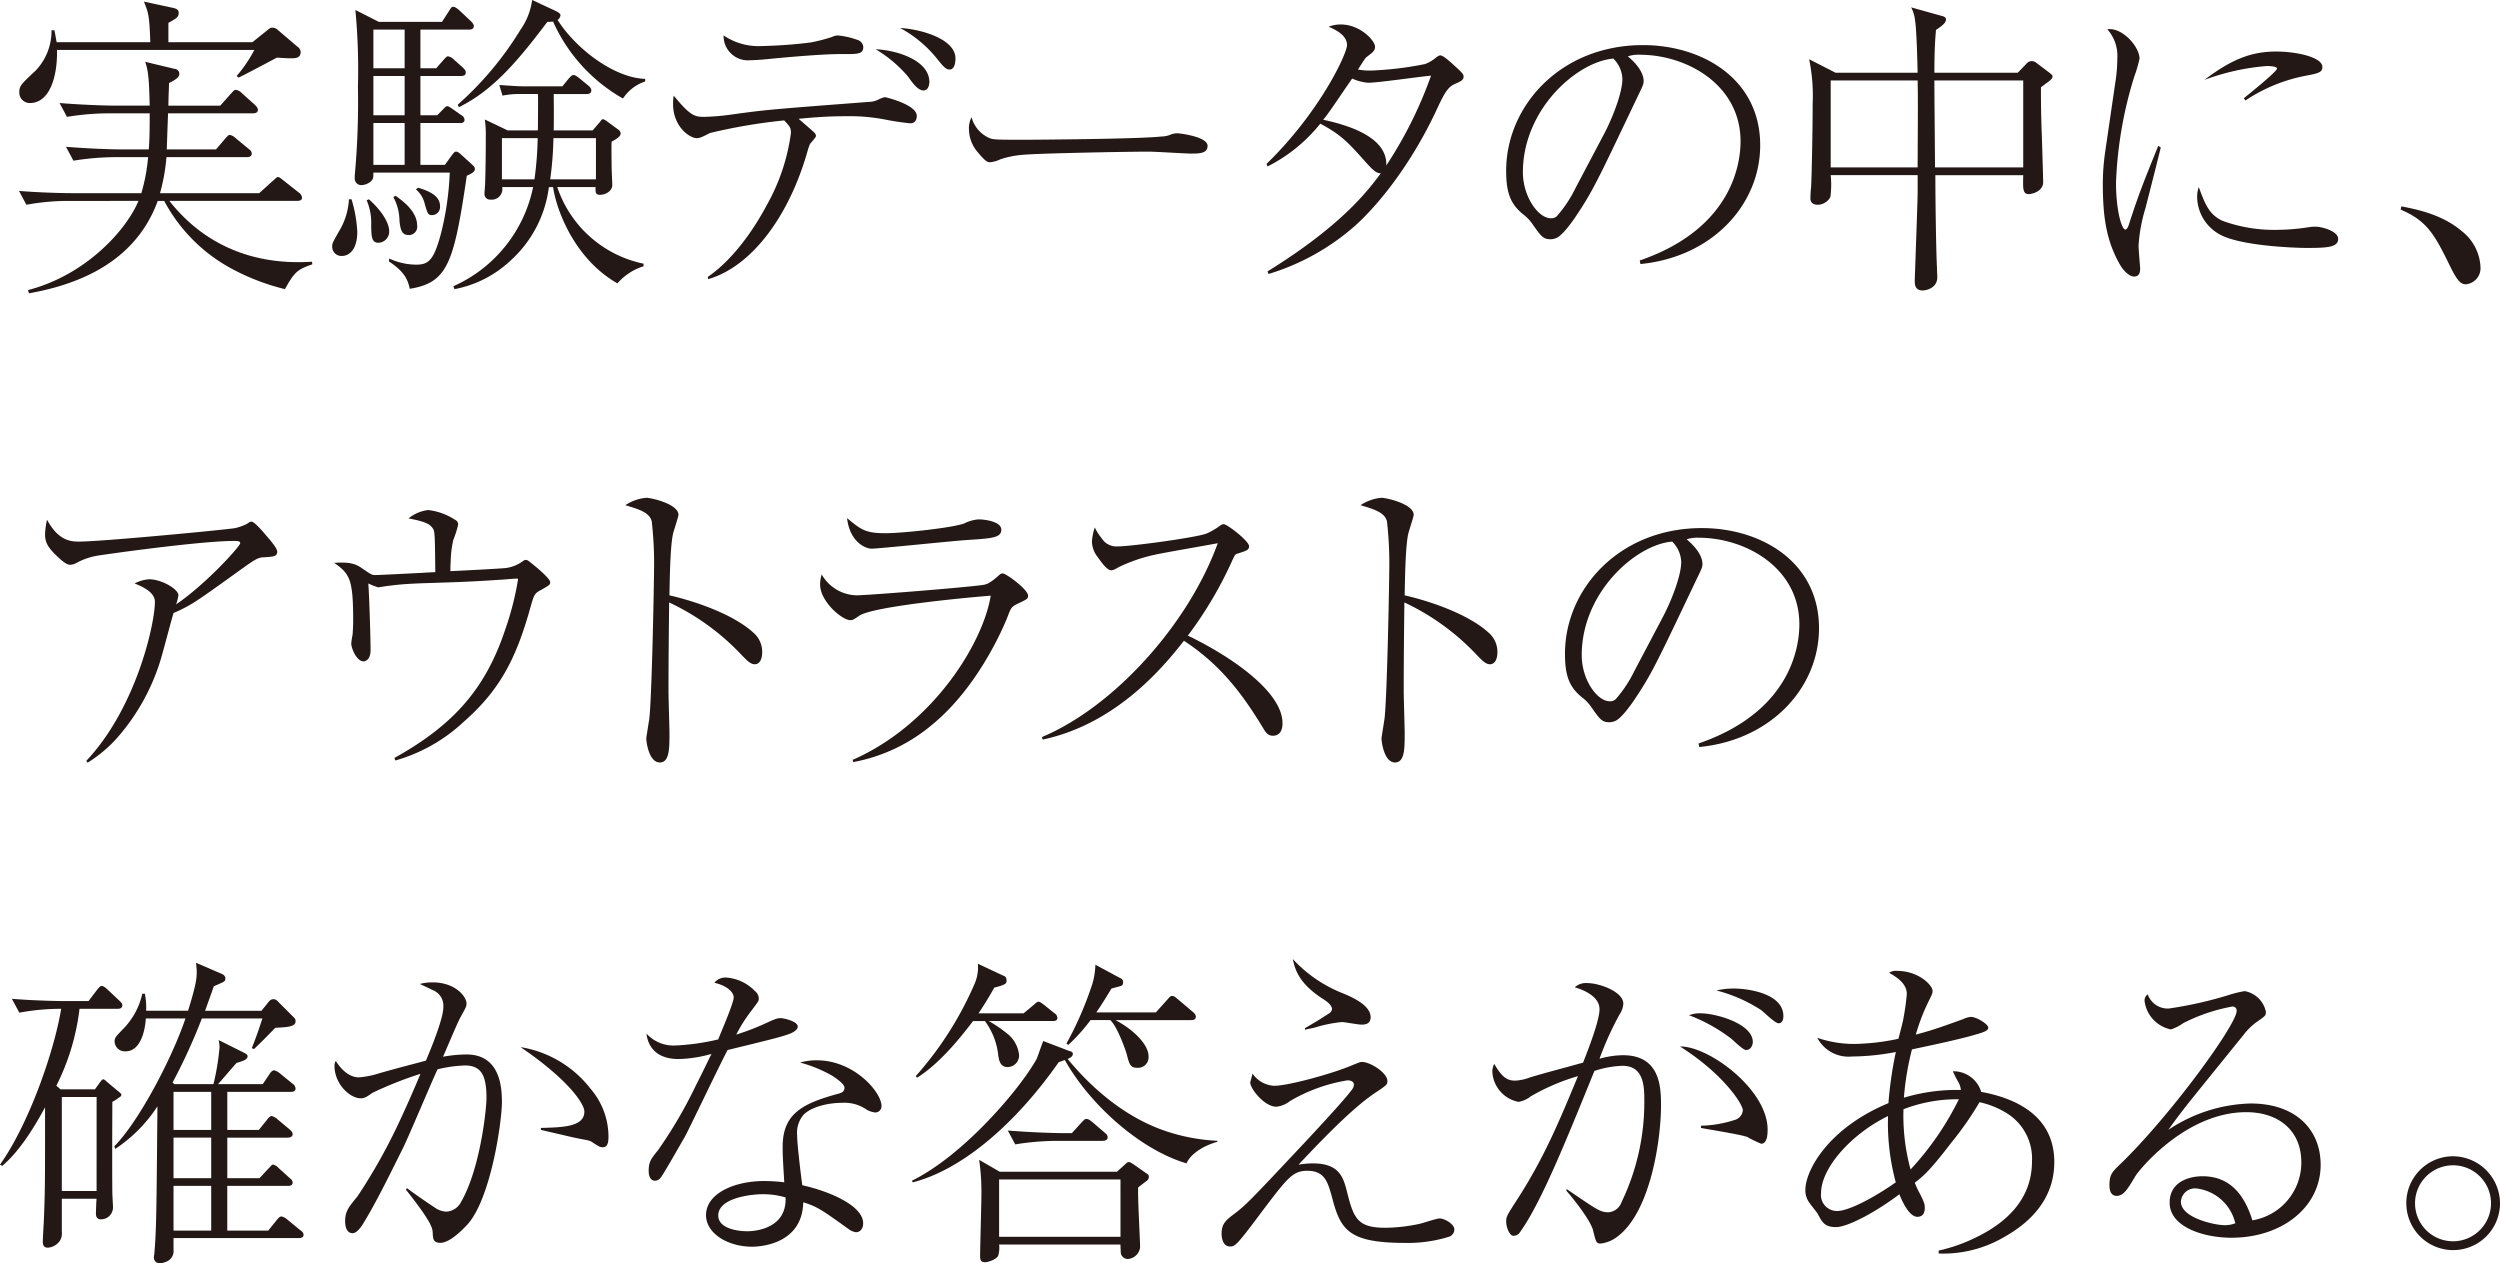 <svg xmlns="http://www.w3.org/2000/svg" xmlns:xlink="http://www.w3.org/1999/xlink" width="347" height="175.327" viewBox="0 0 347 175.327"><defs><clipPath id="a"><rect width="347" height="175.326" fill="none"/></clipPath></defs><g clip-path="url(#a)"><path d="M39.97,40.167a31,31,0,0,1-7.016-2.637,22.9,22.9,0,0,1-9.742-9.608h-.893c-2.235,6.122-7.507,10.993-17.876,12.826L4.31,40.3c8.222-2.145,13.763-8.535,15.328-12.379H9.851a32.173,32.173,0,0,0-5.765.536L3.058,26.536c3.307.268,6.569.313,7.419.313h9.563a24.983,24.983,0,0,0,.939-5h-4.6a37.188,37.188,0,0,0-5.765.491L9.583,20.414c3.352.268,6.569.358,7.418.358h4.067c.09-.984.134-2.235.134-5.006h-5.72a36.735,36.735,0,0,0-5.765.492L8.689,14.337c3.307.268,6.569.357,7.419.357H21.2c-.09-3.262-.134-4.692-.626-6.077l4.112.983a.673.673,0,0,1,.626.671c0,.447-.313.715-1.43,1.3,0,.581-.045.849-.09,3.128h7.2l1.474-1.653c.447-.492.491-.536.715-.536a1.41,1.41,0,0,1,.8.447L35.77,14.56c.223.223.447.447.447.715,0,.4-.358.491-.67.491h-11.8l-.178,5.006h6.838L31.658,19.3c.447-.491.491-.536.671-.536a1.622,1.622,0,0,1,.8.447l1.787,1.475c.223.178.447.358.447.671,0,.4-.357.491-.67.491H23.525a26.461,26.461,0,0,1-.893,5H36.4l1.877-1.7c.535-.447.535-.537.715-.537.223,0,.4.179.8.492l2.1,1.654a.957.957,0,0,1,.447.715c0,.4-.4.447-.67.447H23.928c7.061,8.938,16.49,8.625,19.8,8.446l.045.358c-2.055.714-2.458,1.028-3.8,3.441M40.82,8.125c-.447,0-.581,0-1.967-.09-.849.447-4.513,2.413-5.318,2.771l-.268-.223a18.54,18.54,0,0,0,2.458-3.62H8.332c.089,3.62-.984,7.374-3.754,7.374A1.45,1.45,0,0,1,3.1,12.862c0-.893.223-1.117,2.279-3.039A7.938,7.938,0,0,0,7.571,4.237h.4c.134.626.178.939.313,1.654h13C21.157,2.137,21.022,1.824,20.4.26l4.155.894c.268.089.671.178.671.67,0,.581-.313.76-1.43,1.385V5.891H35.457l2.01-1.61c.447-.357.492-.4.716-.4a1.076,1.076,0,0,1,.8.312l2.726,2.324a.957.957,0,0,1,.447.715c0,.894-.76.894-1.341.894" transform="translate(-0.422 -0.036)" fill="#231815"/><path d="M54.824,35.527a1.278,1.278,0,0,1-1.341-1.34c0-.447.089-.581,1.162-2.459a9.456,9.456,0,0,0,1.161-4.066h.358a18.319,18.319,0,0,1,.8,4.513c0,2.413-1.072,3.351-2.145,3.351M72.162,24.4c-1.787,12.2-2.681,14.836-7.909,15.685-.268-1.117-.581-2.279-2.9-3.8l.045-.4a9.058,9.058,0,0,0,3.709.849c1.742,0,2.458-.581,3.441-4.2a40.7,40.7,0,0,0,1.251-8.581H59.2c0,.8-.045.984-.492,1.341a2.248,2.248,0,0,1-1.116.4.916.916,0,0,1-.984-.894v-.4a111.2,111.2,0,0,0,.447-12.335A88.619,88.619,0,0,0,56.7,1.385l3.262,1.654h8.758L69.7,1.52c.178-.268.312-.581.58-.581.313,0,.716.4.849.491l1.609,1.52c.313.312.4.491.4.67,0,.4-.358.491-.671.491H65.727V9.474h2.19L68.9,8.357c.447-.491.491-.536.67-.536a1.453,1.453,0,0,1,.8.447l1.252,1.116c.223.224.4.4.4.671,0,.447-.358.491-.671.491H65.727V16h2.324l.715-.715c.536-.536.491-.536.671-.536s.268.044.848.447l1.073.76a.794.794,0,0,1,.492.67c0,.4-.4.492-.716.447H65.727V22.88h3.4l.938-1.3c.268-.358.4-.536.626-.536s.581.313.67.4l1.43,1.3c.447.4.491.491.491.715,0,.4-.447.626-1.117.939M59.918,33.695c-.983,0-.983-.849-1.028-2.368a7.875,7.875,0,0,0-.626-3.53l.313-.134c2.011,1.787,2.816,3.441,2.816,4.424a1.55,1.55,0,0,1-1.475,1.609m3.62-29.583H59.2V9.474h4.335Zm0,6.435H59.2V16h4.335Zm0,6.525H59.2V22.88h4.335Zm.58,15.551c-.938,0-1.161-.626-1.3-2.011a7,7,0,0,0-.849-3.262l.313-.179c.984.716,2.994,2.146,2.994,4.156a1.155,1.155,0,0,1-1.162,1.3m3.262-2.77c-.581,0-.625-.134-1.028-1.475a3.747,3.747,0,0,0-1.251-2.1l.313-.224c1.832.536,3.038,1.252,3.038,2.548a1.131,1.131,0,0,1-1.072,1.252m25.7,9.473c-5.765-3.262-8.4-9.831-8.938-13.361h-.581A16.486,16.486,0,0,1,78.2,36.2a15.545,15.545,0,0,1-7.731,3.933l-.179-.4A19.276,19.276,0,0,0,81.368,25.964h-4.29a1.472,1.472,0,0,1-1.609,1.742.773.773,0,0,1-.849-.848c0-.224.09-1.207.09-1.385.09-2.905.09-5.586.09-6.391a14.8,14.8,0,0,0-.134-2.5L77.837,18.1h4.2c0-1.385.045-4.693,0-5.05H79.581a11.457,11.457,0,0,0-2.458.223L76.676,11.8c.8.046,2.5.179,3.173.179h5.586l.8-.983c.491-.581.626-.581.76-.581.268,0,.671.357.8.447l1.252,1.028c.357.313.4.491.4.671,0,.312-.223.491-.67.491H84.228c0,.849.045,2.1,0,5.05h5.407l.8-.939a1.964,1.964,0,0,0,.357-.447c.09-.09.179-.178.268-.178a1.841,1.841,0,0,1,.581.313l1.52,1.117a.7.7,0,0,1,.357.58c0,.492-1.028.984-1.251,1.117-.045.671,0,2.771,0,3.53,0,.4.09,2.145.09,2.5,0,.849-.984,1.341-1.654,1.341s-.671-.223-.671-1.072H84.72A16.078,16.078,0,0,0,96.7,36.6v.358a7.878,7.878,0,0,0-3.619,2.368m.76-25.65a23.121,23.121,0,0,1-9.7-10.681c-.178,0-.313.045-.8.045-3.843,5.094-7.418,9.474-12.289,11.842l-.134-.358A45.517,45.517,0,0,0,79.626,4.112,9.229,9.229,0,0,0,81.234,0L84.5,1.52c.268.134.67.357.67.581a.92.92,0,0,1-.4.67c2.547,4.022,7.864,8.044,12.155,8.178v.357a5.923,5.923,0,0,0-3.084,2.369m-16.8,5.5v5.72h4.514a46.41,46.41,0,0,0,.447-5.72Zm13.049,0h-5.9a48.016,48.016,0,0,1-.447,5.72h6.345Z" transform="translate(-7.373)" fill="#231815"/><path d="M113.187,39.054c4.155-2.861,7.06-7.865,8.133-9.877a27.731,27.731,0,0,0,3.4-10.1c0-.716-.134-.894-.939-1.743A77.724,77.724,0,0,0,113.5,19.078c-1.161.58-1.385.715-1.877.715-.938,0-3.261-1.564-3.261-4.737a6.718,6.718,0,0,1,.089-1.162c2.235,2.726,2.861,2.949,4.2,2.949a32.529,32.529,0,0,0,4.066-.358c4.6-.626,5.05-.671,19.126-1.742a2.745,2.745,0,0,0,1.117-.358c.626-.268.716-.268.849-.268.09,0,4.38,1.028,4.38,2.592,0,.491-.223,1.028-.894,1.028a34.892,34.892,0,0,1-3.574-.536,26.257,26.257,0,0,0-5.452-.447c-3.084,0-5.452.268-6.48.358,1.966,1.7,2.145,1.877,2.19,1.922a.836.836,0,0,1,.223.447c0,.223-.76.984-.849,1.162s-.178.491-.223.58c-2.592,9.474-7.955,16.446-13.9,18.144ZM131.465,8.129c-2.458,0-7.507.447-10.189.716-.939.089-1.788.134-2.19.134a3.37,3.37,0,0,1-3.71-3.441,8.609,8.609,0,0,0,5.319,1.475,66.607,66.607,0,0,0,6.748-.492,24.068,24.068,0,0,0,2.949-.76,2.388,2.388,0,0,1,.8-.223,10.974,10.974,0,0,1,2.77.626,1.1,1.1,0,0,1,.8.983c0,.983-.76.983-2.681.983Zm12.467,3.888c0,.581-.268,1.161-.8,1.161-.8,0-1.519-1.028-2.19-1.966a17.885,17.885,0,0,0-4.468-3.754c3.039.134,7.463,1.564,7.463,4.558m3.62-3.262c0,.134,0,1.519-.8,1.519-.581,0-.938-.491-1.922-1.7a16.8,16.8,0,0,0-4.96-4.066c2.636.134,7.686,1.429,7.686,4.245" transform="translate(-14.939 -0.622)" fill="#231815"/><path d="M158.961,21.817c.626.179,1.073.179,5,.179.8,0,15.6-.09,18.725-.447a3.585,3.585,0,0,0,1.43-.313,2.616,2.616,0,0,1,.848-.134c.224,0,4.156.447,4.156,1.742,0,1.073-1.162,1.073-2.368,1.073-.671,0-4.871-.269-5.81-.269-2.681,0-15.328.224-17.518.447a12.67,12.67,0,0,0-3.083.626,4.2,4.2,0,0,1-1.385.4c-.313,0-.581,0-1.654-1.3a4.937,4.937,0,0,1-1.3-3.217,3.4,3.4,0,0,1,.358-1.743,4.368,4.368,0,0,0,2.592,2.949" transform="translate(-21.509 -2.601)" fill="#231815"/><path d="M203.907,23.29c7.373-7.151,11.172-15.284,11.172-16.49,0-1.43-1.742-2.19-2.547-2.548a4.5,4.5,0,0,1,1.654-.313c2.77,0,4.781,2.279,4.781,3.084,0,.536-.268.76-1.162,1.43-.223.178-.313.357-1.206,1.742a9.011,9.011,0,0,0,1.966.134,46.161,46.161,0,0,0,7.329-.893,4.917,4.917,0,0,0,1.52-.894c.357-.268.491-.313.625-.313.358,0,1.207.76,1.609,1.117,1.43,1.3,1.609,1.475,1.609,1.832,0,.492-.447.671-1.028.939-.983.4-1.43.894-2.592,3.4-3.217,7.015-7.687,13-11.485,16.4a32.307,32.307,0,0,1-11.976,6.658l-.134-.358c10.323-6.39,13.943-11.216,15.731-13.629-.536.044-1.028-.358-1.922-1.341-2.592-2.905-3.486-3.933-6.48-5.542a22.078,22.078,0,0,1-7.329,5.944Zm22.835-12.245c-1.251.09-7.329.983-8.714.983a6.535,6.535,0,0,1-2.234-.581c-1.072,1.52-2.548,3.754-3.174,4.6-.447.626-.625.849-.848,1.117,2.86.626,8.937,2.19,8.758,6.346a57.451,57.451,0,0,0,6.212-12.468" transform="translate(-28.112 -0.543)" fill="#231815"/><path d="M261.031,37.154c13.362-4.6,13.987-14.211,13.987-16.535,0-7.82-7.418-12.021-13.987-12.021a4.5,4.5,0,0,0-1.654.223c2.19,1.832,2.19,3.173,2.19,3.4,0,.536-.134.715-1.072,2.681-5.452,11.441-5.944,12.558-8.49,16.356-.223.313-1.654,2.413-2.548,2.771a1.943,1.943,0,0,1-.849.178c-1.028,0-1.341-.491-2.592-2.279a6.086,6.086,0,0,0-1.207-1.207c-1.742-1.429-2.323-2.993-2.323-6.032,0-8.983,7.552-17.429,18.993-17.429,8.177,0,16.266,4.648,16.266,13.9,0,8.177-6.569,15.506-16.624,16.489Zm-5.05-17.384c1.341-2.5,2.636-5.988,2.636-7.776a4.16,4.16,0,0,0-1.251-2.86c-5.006.4-12.558,7.015-12.558,15.774,0,3.4,2.145,6.39,3.888,6.39a1.127,1.127,0,0,0,.849-.313,17.661,17.661,0,0,0,2.592-3.932Z" transform="translate(-33.43 -1)" fill="#231815"/><path d="M324.465,11.516c-.447.312-.536.4-1.028.76,0,1.519,0,3.038.09,5.854.044.67.223,7.195.223,7.284,0,1.475-1.877,1.7-1.967,1.7-.894,0-.849-.759-.8-2.636h-12.2c0,3.173.09,10.055.223,12.87,0,.179.045,1.117.045,1.3,0,1.519-1.564,1.832-2.01,1.832-1.117,0-1.117-.849-1.117-1.385,0-.358.4-10.993.4-12.2V24.475H294.256a12.868,12.868,0,0,1-.045,3.039,2.05,2.05,0,0,1-1.742,1.072c-.76,0-1.073-.4-1.028-1.028,0,0,.044-1.206.089-1.3.09-1.519.223-8,.223-11.708a25.023,25.023,0,0,0-.491-6.167l3.665,1.877h11.395c-.044-1.743-.134-5.854-.357-7.284a5.337,5.337,0,0,0-.536-1.787l4.156,1.162c.358.089.671.178.671.536,0,.491-.716.983-1.385,1.429-.09,1.028-.223,2.548-.223,5.944H320.22l1.251-1.3a.9.9,0,0,1,.671-.313,1.078,1.078,0,0,1,.58.179l1.833,1.385c.447.358.491.4.491.581,0,.223-.223.447-.581.716m-18.144-.179H294.256V23.4h12.066c.045-8.938.045-9.965,0-12.066m14.658,0H308.646c0,1.877.045,5.586.089,12.066H320.98Z" transform="translate(-40.155 -0.164)" fill="#231815"/><path d="M346.59,21.114c-.313,1.34-1.832,7.283-2.145,8.49a22.335,22.335,0,0,0-.939,5.139c0,.491.223,3.083.223,3.128,0,.536-.089,1.162-.849,1.162-.67,0-1.474-.849-1.877-1.519-2.01-3.442-2.457-6.838-2.457-11.441a30.854,30.854,0,0,1,.312-4.245l1.43-9.787a21.242,21.242,0,0,0,.268-3.261,5.52,5.52,0,0,0-1.385-4.068c2.056-.313,4.469,2.414,4.469,4.068a17.833,17.833,0,0,1-.716,2.457,56.08,56.08,0,0,0-2.547,14.792c0,3.71.76,6.48,1.3,6.48.268,0,.491-.67.491-.715,1.385-4.29,2.1-6.033,4.067-10.9ZM355.17,31.3a20.851,20.851,0,0,0,7.418,1.251,30.019,30.019,0,0,0,4.737-.4,5.577,5.577,0,0,1,.76-.044c.76,0,3.129.58,3.129,1.7,0,1.162-1.52,1.252-4.291,1.252-2.055,0-9.384-.313-12.154-1.877a6.006,6.006,0,0,1-3.129-5.229,3.824,3.824,0,0,1,.223-1.341c.849,2.279,1.385,3.8,3.307,4.693m2.949-17.026c.939-.76,4.6-3.709,4.6-4.112,0-.358-1.3-.358-1.385-.358a31.8,31.8,0,0,0-8.67,1.922C356.734,8.6,359.549,7.8,362.632,7.8c2.726,0,6.39.76,6.39,2.145,0,.76-.625.894-2.279,1.207a22.7,22.7,0,0,0-8.4,3.441Z" transform="translate(-46.674 -0.646)" fill="#231815"/><path d="M386.588,33.226c2.1.4,5.675,1.117,8.4,3.441a6.717,6.717,0,0,1,2.592,5.05,2.237,2.237,0,0,1-2.055,2.323c-.715,0-1.207-.581-2.1-2.368-2.19-4.469-3.174-6.39-6.927-8Z" transform="translate(-53.284 -4.581)" fill="#231815"/><path d="M12.977,117.141C19.9,109.812,22.5,98.149,22.5,95.065c0-1.474-2.1-2.235-2.816-2.548a5.186,5.186,0,0,1,2.011-.58c1.7,0,4.067,1.341,4.067,2.234a7.376,7.376,0,0,1-.313,1.252c4.245-2.905,8.893-8.089,8.893-8.491,0-.268-.268-.313-.849-.313-4.961,0-18.9,2.011-19.038,2.056a9.186,9.186,0,0,0-2.9,1.028,1.975,1.975,0,0,1-.8.223c-.447,0-.938-.357-1.609-.984C7.615,87.557,7.257,86.8,7.257,85.725a10.374,10.374,0,0,1,.268-2.056c1.564,2.9,3.262,3.039,4.424,3.039,3.173,0,20.512-1.654,21.718-1.877a7.737,7.737,0,0,0,1.519-.536c.492-.313.537-.358.716-.358.4,0,1.519,1.3,1.967,1.832.536.626,1.609,1.833,1.609,2.324,0,.67-.447.715-1.967.8-.76.044-1.207.358-3.217,1.787-3.709,2.681-5.229,3.754-6.569,4.6a20.992,20.992,0,0,1-2.636,1.341c-.268.849-1.251,4.6-1.474,5.362a29.364,29.364,0,0,1-6.48,12.11,19.036,19.036,0,0,1-3.978,3.307Z" transform="translate(-1 -11.535)" fill="#231815"/><path d="M62.161,116.524c8.446-4.693,12.736-9.832,15.418-17.92a41.279,41.279,0,0,0,1.742-6.837c0-.134-.044-.134-.178-.134-.447,0-2.279.178-2.636.178-7.776.537-11.4.313-14.971.805-.268,0-1.429.223-1.654.223a8.917,8.917,0,0,1-1.34-.536c.134,1.832.312,7.552.312,9.295,0,1.072-.536,1.52-.983,1.52-.939,0-1.7-1.788-1.7-2.5a10.411,10.411,0,0,1,.179-1.162c.044-.447.089-1.429.089-1.832,0-5.81-.4-6.614-2.636-8.178,2.5-.178,3.173.268,4.067.894,1.117.76,1.206.8,1.654.8.357,0,4.96-.223,5.631-.268,1.206-.045,1.341-.089,2.681-.134-.045-5.451-.09-5.63-.313-6.032-.358-.536-.76-.939-3.4-1.43a5.337,5.337,0,0,1,2.726-1.162,8.617,8.617,0,0,1,3.709,1.341.706.706,0,0,1,.447.715,14.5,14.5,0,0,1-.67,2.1,14.219,14.219,0,0,0-.358,2.9c-.045.8-.045,1.117-.045,1.43.939-.045,7.239-.358,7.776-.447a5.046,5.046,0,0,0,2.011-.759c.4-.268.491-.358.67-.358.268,0,.4.134,1.654,1.162.4.357,1.743,1.519,1.743,1.921,0,.358-.134.447-1.252,1.073-.938.492-.983.671-1.474,2.368-2.055,7.419-4.38,11.664-9.384,16.043a23.068,23.068,0,0,1-9.384,5.274Z" transform="translate(-7.418 -11.321)" fill="#231815"/><path d="M118.6,99a3.509,3.509,0,0,1,1.073,2.548c0,1.073-.4,1.7-1.028,1.7-.581,0-1.028-.447-2.011-1.474a32.977,32.977,0,0,0-9.876-7.106c-.045,4.067-.09,8.223-.09,12.29,0,.938.134,5.05.134,5.854,0,2.145,0,4.067-1.341,4.067-1.52,0-1.877-2.86-1.877-3.352,0-.089.357-2.323.4-2.592.358-2.413.671-18.724.671-20.422a52,52,0,0,0-.313-7.106c-.313-1.161-1.519-1.609-3.665-2.235a6.125,6.125,0,0,1,2.905-1.028c.67,0,4.468.849,4.468,2.369,0,.222-.447,1.564-.67,2.323-.492,1.519-.536,6.882-.581,8.848,3.351.76,8.938,2.592,11.8,5.318" transform="translate(-13.88 -11.049)" fill="#231815"/><path d="M136.544,116.97c11.128-4.871,18.1-16.177,19.171-22.791-3.442.268-16.222,1.474-18.233,2.771-.848.58-.938.625-1.251.625-1.162,0-4.2-2.592-4.2-4.961a5.012,5.012,0,0,1,.223-1.385,5.7,5.7,0,0,0,4.826,2.9c1.654,0,16.579-1.207,17.741-1.475.4-.09.8-.223,1.922-1.206.268-.268.447-.358.626-.358.491,0,3.53,2.235,3.53,3.084,0,.447-.135.491-1.43,1.117-.894.447-.939.536-1.475,1.966-.4.983-3.887,9.474-10.367,14.792a23.708,23.708,0,0,1-10.993,5.229ZM141.1,85.51c2.235,0,9.116-.716,10.9-1.341a5.286,5.286,0,0,1,2.056-.581c.715,0,3.128.268,3.128,1.43,0,1.117-1.251,1.206-4.692,1.429-2.1.134-12.29,1.207-13.317,1.207-.894,0-3.039-.983-3.4-4.246,2.01,1.7,2.681,2.1,5.318,2.1" transform="translate(-18.202 -11.499)" fill="#231815"/><path d="M167.754,113.933c9.921-4.155,20.289-15.551,24.4-26.9-1.385.268-7.374,1.3-8.581,1.564a22.426,22.426,0,0,0-5.139,1.743c-.625.357-.8.447-1.072.447-.58,0-1.341-1.072-1.877-1.832a3.615,3.615,0,0,1-.8-2.145,7.676,7.676,0,0,1,.4-1.967,6.924,6.924,0,0,0,.938,1.475,2.406,2.406,0,0,0,2.19,1.161c1.967,0,11.038-1.251,12.379-1.787a9.464,9.464,0,0,0,1.788-1.028c.357-.268.491-.268.625-.268.447,0,3.486,2.323,3.486,3.039,0,.536-.268.625-1.7,1.073-.224.045-.358.357-.491.625A54.448,54.448,0,0,1,188,99.857c5.854,2.816,13.138,7.732,13.138,12.155,0,.313,0,1.743-1.341,1.743-.67,0-.983-.447-1.3-.984-2.949-4.871-5.944-8.847-11.038-12.2-2.771,3.53-9.3,11.529-19.618,13.719Z" transform="translate(-23.127 -11.635)" fill="#231815"/><path d="M236.967,99a3.509,3.509,0,0,1,1.073,2.548c0,1.073-.4,1.7-1.028,1.7-.581,0-1.028-.447-2.011-1.474a32.977,32.977,0,0,0-9.876-7.106c-.045,4.067-.09,8.223-.09,12.29,0,.938.135,5.05.135,5.854,0,2.145,0,4.067-1.341,4.067-1.52,0-1.877-2.86-1.877-3.352,0-.089.357-2.323.4-2.592.358-2.413.671-18.724.671-20.422a52,52,0,0,0-.313-7.106c-.313-1.161-1.519-1.609-3.665-2.235a6.125,6.125,0,0,1,2.905-1.028c.67,0,4.468.849,4.468,2.369,0,.222-.447,1.564-.67,2.323-.492,1.519-.536,6.882-.581,8.848,3.351.76,8.938,2.592,11.8,5.318" transform="translate(-30.199 -11.049)" fill="#231815"/><path d="M270.5,114.914c13.362-4.6,13.987-14.211,13.987-16.535,0-7.82-7.418-12.021-13.987-12.021a4.5,4.5,0,0,0-1.654.223c2.19,1.832,2.19,3.173,2.19,3.4,0,.536-.134.715-1.072,2.681-5.452,11.441-5.944,12.558-8.49,16.356-.223.313-1.654,2.413-2.548,2.771a1.943,1.943,0,0,1-.849.178c-1.028,0-1.341-.491-2.592-2.279a6.085,6.085,0,0,0-1.207-1.207c-1.742-1.429-2.323-2.993-2.323-6.032,0-8.983,7.552-17.429,18.992-17.429,8.178,0,16.267,4.648,16.267,13.9,0,8.177-6.569,15.506-16.624,16.489ZM265.453,97.53c1.341-2.5,2.636-5.988,2.636-7.776a4.16,4.16,0,0,0-1.251-2.86c-5.006.4-12.558,7.015-12.558,15.774,0,3.4,2.145,6.39,3.888,6.39a1.127,1.127,0,0,0,.849-.313,17.661,17.661,0,0,0,2.592-3.932Z" transform="translate(-34.736 -11.721)" fill="#231815"/><path d="M16.311,161.392H11.038a32.063,32.063,0,0,1-3.217,10.68l.581.492h4.781l.671-.939c.312-.4.357-.447.491-.447.089,0,.223.09.4.268l1.654,1.385c.313.268.447.357.447.491,0,.178-.179.313-.358.4a5.049,5.049,0,0,1-.894.581c0,1.207-.045,8.938,0,12.6,0,.313.09,1.743.09,2.056a1.658,1.658,0,0,1-1.654,1.654c-.223,0-.715-.045-.715-.8,0-.045.044-1.743.089-2.056H8.58v4.6a1.979,1.979,0,0,1-.223,1.162,2.225,2.225,0,0,1-1.7,1.028c-.581,0-.715-.357-.715-.849,0-.58.178-3.217.178-3.8.134-3.575.134-4.693.134-14.836-1.3,2.412-3.4,5.988-5.944,8.133L0,183.021c3.977-5.586,7.507-15.641,8.491-21.629a31.629,31.629,0,0,0-5.81.536l-1.028-1.922c3.351.268,6.569.313,7.418.313h3.217l1.117-1.474c.447-.581.581-.626.716-.626.268,0,.67.358.849.536l1.564,1.475c.4.357.447.536.447.67,0,.491-.491.491-.671.491m-2.9,12.245H8.58v13.048h4.826ZM41.47,193.21H24.087v1.654a1.561,1.561,0,0,1-.716,1.474,2.334,2.334,0,0,1-1.161.358.776.776,0,0,1-.849-.849,1,1,0,0,1,.045-.313c.312-3.486.312-6.077.447-20.6a20.493,20.493,0,0,1-5.854,5.9l-.134-.357c3.441-3.486,8-12.2,9.876-17.742h-5.5c-.045.894-.447,4.559-2.816,4.559a1.419,1.419,0,0,1-1.519-1.341c0-.536.134-.67,1.251-1.832a10.005,10.005,0,0,0,2.592-4.826h.357a9.789,9.789,0,0,1,.179,2.368H26.1c1.117-3.575,1.207-4.513,1.207-5.407,0-.357-.045-.625-.09-1.251l3.62,1.564a.709.709,0,0,1,.447.626c0,.4-.178.447-1.609,1.072-.447,1.3-.715,2.01-1.207,3.4h7.82l.76-.938c.268-.358.492-.671.894-.671.358,0,.491.179.716.4L40.8,162.6a.65.65,0,0,1,.223.536c0,.76-1.162.8-2.816.893-1.474,1.52-1.654,1.7-2.949,2.95l-.313-.134c.626-1.474,1.385-3.843,1.475-4.112h-8.4a80.422,80.422,0,0,1-4.067,8.893l.268.224h5.407a32.979,32.979,0,0,0,.849-5.185,5.077,5.077,0,0,0-.134-.938l3.486,1.743c.447.223.535.358.535.491,0,.491-.625.67-1.519.938-.4.4-2.145,2.5-2.592,2.95h6.212l.938-1.385c.09-.179.358-.536.671-.536a2.056,2.056,0,0,1,.8.447l1.7,1.385a.915.915,0,0,1,.447.67c0,.491-.491.491-.671.491h-8.8V178.2h4.38l1.116-1.385c.268-.357.447-.536.671-.536a1.893,1.893,0,0,1,.8.447l1.654,1.385c.178.179.447.358.447.671,0,.447-.491.491-.715.491H31.55V184.9h4.468l1.207-1.3c.491-.491.491-.581.67-.581a1.465,1.465,0,0,1,.8.491l1.475,1.341c.268.223.447.358.447.671,0,.447-.491.447-.67.447h-8.4v6.212h5.675l1.162-1.43c.357-.447.491-.536.715-.536a1.829,1.829,0,0,1,.8.447l1.742,1.43c.268.179.492.358.492.671,0,.447-.492.447-.671.447M29.315,172.921H24.086V178.2h5.229Zm0,6.346H24.086V184.9h5.229Zm0,6.7H24.086v6.212h5.229Z" transform="translate(0 -21.369)" fill="#231815"/><path d="M63.911,186.72c1.251.938,2.949,2.1,3.843,2.681a2.945,2.945,0,0,0,1.653.581,2.448,2.448,0,0,0,2.011-1.341c2.636-4.558,3.53-12.781,3.53-14.435,0-3.128-.715-4.513-2.994-4.513a18.1,18.1,0,0,0-3.8.536c-.8,1.7-4.022,9.384-4.781,10.9-1.787,3.575-3.664,7.464-5.586,10.592-.09.134-.76,1.251-1.43,1.251-.626,0-1.028-.581-1.028-1.654,0-1.385.491-1.967,1.7-3.441a77.513,77.513,0,0,0,4.6-7.865c1.609-3.128,3.8-8.267,4.156-9.161a51.619,51.619,0,0,0-6.658,2.636c-.894.626-1.117.76-1.654.76-1.43,0-3.62-1.922-3.62-4.513a1.259,1.259,0,0,1,.179-.671c.67,1.072,1.787,2.279,3.217,2.279a12.364,12.364,0,0,0,2.86-.581c3.664-1.028,3.8-1.028,6.435-1.742.76-1.788,2.413-5.855,2.413-7.374a2.322,2.322,0,0,0-1.474-2.413c-.268-.134-1.564-.76-1.788-.849a6.227,6.227,0,0,1,1.788-.223c3.173,0,4.692,2.01,4.692,2.9,0,.4,0,.447-.849,1.967-.447.8-2.055,4.693-2.413,5.451a19.276,19.276,0,0,1,3.262-.312c4.648,0,4.916,4.513,4.916,6.613,0,2.681-1.519,13.362-4.781,16.981-.581.626-2.413,2.548-3.754,2.548-.984,0-1.029-.536-1.072-1.341,0-.716-.224-1.61-3.71-6.033Zm18.59-8.357c3.039-.09,6.033-.134,6.033-2.279,0-1.028-2.1-4.334-8.849-8.937a15.389,15.389,0,0,1,9.7,5.764,10.262,10.262,0,0,1,2.5,6.614c0,.983-.178,1.519-.8,1.519-.358,0-.536-.09-1.474-.715-.536-.358-.894-.224-3.665-.894-.357-.09-2.323-.536-3.441-.8Z" transform="translate(-7.425 -21.805)" fill="#231815"/><path d="M116.183,160.112c0-.535-.626-1.519-2.681-2.01a1.97,1.97,0,0,1,1.7-.715,6.084,6.084,0,0,1,3.932,1.876,1.328,1.328,0,0,1,.536,1.073c0,.312-.134.447-1.028,1.654a20.491,20.491,0,0,0-2.1,3.307,32.622,32.622,0,0,0,3.977-1.52c1.385-.626,1.654-.76,2.19-.76.447,0,2.368.447,2.368,1.162,0,.535-.849.893-.939.938-1.028.4-1.787.626-8.8,2.323-.983,1.832-5.5,11.307-5.944,12.066-.581.984-3.128,5.5-3.4,5.72a.978.978,0,0,1-.76.358c-.267,0-.848-.178-.848-1.385,0-1.251.357-1.7,1.3-2.86a62.7,62.7,0,0,0,5.273-9.027c.76-1.474,1.654-3.351,2.145-4.335a17.772,17.772,0,0,1-4.558.715c-3.977,0-4.38-2.815-4.468-3.53a5.081,5.081,0,0,0,3.932,1.654,31.659,31.659,0,0,0,6.033-.849c0-.135,2.145-4.961,2.145-5.855m11.574,8.759c5.094,0,8.938,4.38,8.938,6.345a.865.865,0,0,1-.894.894,3.281,3.281,0,0,1-1.117-.358,5.409,5.409,0,0,0-3.441-.983c-1.832,0-4.2.491-5.362,1.654a3.859,3.859,0,0,0-.894,2.9c0,1.207.536,5.631.716,6.882,4.29.983,8.445,2.993,8.445,5.273,0,.849-.491,1.251-.983,1.251a2.1,2.1,0,0,1-.984-.4c-3.754-2.681-4.334-3.129-6.345-3.754-.134,5.854-6.033,6.167-7.106,6.167-3.351,0-6.39-1.832-6.39-4.38,0-2.994,3.888-4.737,8.089-4.737a22.841,22.841,0,0,1,2.771.178c-.223-3.619-.223-4.022-.223-4.96,0-4.6,2.815-5.988,7.686-7.329.358-.09.894-.224.894-.849,0-.491-1.072-1.251-1.7-1.654a18.815,18.815,0,0,0-4.468-1.832,8.419,8.419,0,0,1,2.368-.313m-7.552,18.59c-1.7,0-6.167.536-6.167,2.949,0,1.832,2.726,2.19,4.022,2.19,1.43,0,5.5-.536,5.318-4.692a10.923,10.923,0,0,0-3.173-.447" transform="translate(-14.348 -21.698)" fill="#231815"/><path d="M184.924,182.863c-5.988-1.742-13.093-7.641-16.892-14.344-.268.089-.358.134-.849.313-5.944,8.49-13.317,14.88-20.244,16.669l-.134-.224c7.195-3.53,15.015-12.735,17.339-16.937.089-.223.715-2.01.893-2.457l3.62,1.385c.357.09.491.179.491.4,0,.357-.358.536-.715.715,2.145,2.592,6.971,7.865,13.9,10.1a26.437,26.437,0,0,0,6.882,1.251v.134c-2.323.67-3.8,1.877-4.29,2.993m-18.59-19.752h-8.848a19.33,19.33,0,0,1,2.816,1.967,4.344,4.344,0,0,1,1.385,2.77,1.611,1.611,0,0,1-1.609,1.654c-1.029,0-1.207-.983-1.3-1.787a9.707,9.707,0,0,0-1.832-4.6H155.3c-1.832,2.413-4.692,5.944-7.776,7.864l-.178-.222a47.642,47.642,0,0,0,8.133-12.736,5.768,5.768,0,0,0,.491-2.861l3.619,1.7c.268.089.358.313.358.626,0,.357,0,.58-1.7.983-.58,1.028-1.116,1.967-2.189,3.575h6.256l1.341-1.117c.492-.447.581-.491.716-.491.178,0,.268.045.8.447l1.385,1.117a.811.811,0,0,1,.447.67c0,.4-.358.447-.671.447m13.094,22.165c-.179.134-1.028.76-1.207.939-.089,1.072.268,7.374.268,8.312a1.859,1.859,0,0,1-1.7,1.609.978.978,0,0,1-.984-.849c0-.045-.045-1.072-.045-1.162H158.916a3.723,3.723,0,0,1-.134,1.565c-.223.491-1.385.893-1.787.893-.715,0-.715-.4-.715-1.028,0-1.162.178-7.016.178-8.312a31.035,31.035,0,0,0-.313-4.871l2.861,1.654h16.266l.984-.894c.4-.357.447-.447.67-.447.178,0,.223.045.715.358l1.654,1.162c.358.222.4.312.4.536a.7.7,0,0,1-.268.535m-3.665-.178H158.916v7.955h16.847Zm-2.5-5.362h-6.346a37.275,37.275,0,0,0-5.764.491l-1.029-1.922c3.352.268,6.569.358,7.419.358h1.474l1.3-1.43c.447-.491.536-.536.715-.536.223,0,.4.09.849.447l1.654,1.429c.223.179.447.358.447.671,0,.4-.4.491-.715.491m12.289-16.758h-10.5c2.413,1.252,4.6,3.352,4.6,5.006a1.461,1.461,0,0,1-1.609,1.609c-.939,0-1.072-.536-1.43-1.922-.134-.491-1.3-3.843-2.279-4.693h-2.726a25.748,25.748,0,0,1-3.084,3.441l-.268-.178a47.707,47.707,0,0,0,3.62-8.357,10.5,10.5,0,0,0,.4-2.592l3.486,1.877a.542.542,0,0,1,.358.581c0,.312-.09.4-.313.491-.268.089-.491.134-1.3.357-1.028,1.7-1.519,2.458-2.1,3.307h8.267l1.564-1.742c.4-.447.447-.536.716-.536.223,0,.447.178.76.447l2.055,1.742c.268.224.447.4.447.716,0,.4-.4.447-.671.447" transform="translate(-20.239 -21.391)" fill="#231815"/><path d="M204.044,171.987c1.832,0,7.731-1.608,10.457-2.725,1.3-.536,1.429-.581,1.654-.581,1.161,0,3.53,1.519,3.53,2.636,0,.491-.134.581-1.162,1.3-1.654,1.073-4.2,2.861-11.172,10.323a11.937,11.937,0,0,1,2.011-.178c3.619,0,4.2,1.922,4.692,3.843.939,3.8,1.475,5.094,5.362,5.094a23.965,23.965,0,0,0,4.693-.536c.447-.089,2.413-.76,2.816-.76.715,0,2.055.8,2.055,1.519a1.084,1.084,0,0,1-.76,1.029,19.249,19.249,0,0,1-6.033.849c-7.731,0-8.982-1.7-10.144-6.168-.626-2.279-1.028-3.843-3.486-3.843-2.011,0-2.771,1.028-6.167,5.5-3.665,4.916-3.843,5.006-4.558,5.006-1.117,0-1.162-1.52-1.162-1.788,0-1.429.67-1.922,1.922-2.86,1.519-1.162,2.323-2.011,9.787-9.965,1.161-1.251,6.345-6.793,6.569-7.463a1.055,1.055,0,0,0,.09-.358c0-.491-.491-.626-.894-.626a23,23,0,0,0-7.954,2.861,3.645,3.645,0,0,1-1.922.8c-1.654,0-3.62-2.5-3.62-3.351,0-.09.313-1.161.313-1.251a3.9,3.9,0,0,0,3.084,1.7m4.2-8c1.519-.894,1.7-.983,3.352-2.055a.788.788,0,0,0,.4-.581c0-.581-.76-1.117-1.474-1.564-3.218-2.145-3.665-4.022-3.978-5.407a18.8,18.8,0,0,0,7.106,4.826c1.028.447,3.709,1.564,3.709,3.262,0,1.028-.938,1.028-1.3,1.028-.4,0-2.323-.358-2.681-.358a18.476,18.476,0,0,0-3.754.76c-.536.135-.894.179-1.385.313Z" transform="translate(-27.114 -21.284)" fill="#231815"/><path d="M250.585,186.868c4.2,2.861,4.648,3.218,5.809,3.218a2.094,2.094,0,0,0,1.788-1.385,31.972,31.972,0,0,0,3.173-13.942c0-2.056,0-5.006-3.039-5.006a13.6,13.6,0,0,0-3.887.716c-3.71,9.116-7.329,18.188-10.278,22.3a1.1,1.1,0,0,1-.939.581c-.625,0-1.028-1.3-1.028-1.922,0-.716,0-.76,1.564-3.174,3.71-5.764,5.81-10.814,8.4-17.07A29.417,29.417,0,0,0,245.58,174a3.617,3.617,0,0,1-1.7.76,4.5,4.5,0,0,1-3.62-4.2,2.386,2.386,0,0,1,.268-1.072c1.028,1.788,1.743,2.324,2.9,2.324a6.686,6.686,0,0,0,2.056-.447c2.055-.625,5-1.385,7.373-2.055.716-1.832,2.279-5.809,2.279-7.419,0-2.055-2.994-2.9-3.441-3.038a2.356,2.356,0,0,1,1.742-.581c1.7,0,5.006,1.207,5.006,2.86a2.877,2.877,0,0,1-.491,1.43,44.1,44.1,0,0,0-2.816,6.212,12.266,12.266,0,0,1,3.262-.491c5.273,0,5.273,4.648,5.273,7.06,0,4.335-1.341,14.613-6.077,18.144a4.811,4.811,0,0,1-2.279.939c-.625,0-.67-.179-1.073-1.833-.357-1.385-2.636-4.289-3.709-5.5Zm18.635-8.8a16.027,16.027,0,0,0,4.692-.805,1.523,1.523,0,0,0,1.117-1.341c0-.8-2.592-4.96-8.714-8.848,3.932-.089,12.154,5.944,12.154,11.53,0,.759-.089,1.966-.893,1.966a15.225,15.225,0,0,1-1.922-.938c-.983-.358-5.542-1.073-6.435-1.252Zm-.045-15.6c2.1,0,7.239,1.43,7.239,3.977,0,.358-.223,1.117-.939,1.117-.447,0-1.787-1.385-2.1-1.609a22.936,22.936,0,0,0-5.809-3.217,4.023,4.023,0,0,1,1.609-.268m4.558-3.441c2.011,0,6.926.671,6.926,3.843,0,.491-.178.983-.67.983s-2.056-1.564-2.413-1.832a21.176,21.176,0,0,0-6.212-2.726,10.712,10.712,0,0,1,2.368-.268" transform="translate(-33.124 -21.82)" fill="#231815"/><path d="M309.151,195.132a23.09,23.09,0,0,0,5.094-1.787c4.2-2.011,7.865-5.273,7.865-10.591a7.411,7.411,0,0,0-3.665-6.793,12.022,12.022,0,0,0-3.619-1.429,44.209,44.209,0,0,1-3.888,5.586c-3.039,3.977-3.933,4.692-5.094,5.586a9.526,9.526,0,0,0,.491,1.117c.894,1.7.894,1.922.894,2.413,0,.223,0,1.207-1.028,1.207-1.3,0-2.369-2.816-2.5-3.129-3.173,2.413-7.151,4.558-8.8,4.558-1.564,0-1.921-.67-2.547-1.877-.178-.268-.983-1.251-1.117-1.474a2.846,2.846,0,0,1-.581-1.832c0-2.636,3.129-8.536,11.529-12.022a53.5,53.5,0,0,1,1.029-7.1,33.328,33.328,0,0,1-6.078.625,4.9,4.9,0,0,1-4.826-2.592,15.832,15.832,0,0,0,5.094.849,31.455,31.455,0,0,0,6.167-.715c.134-.492.671-2.548.716-2.95a32.382,32.382,0,0,0,.447-3.262c0-1.564-1.609-2.458-2.458-2.949a1.714,1.714,0,0,1,1.073-.268c3.039,0,4.961,2.01,4.961,2.77,0,.268,0,.358-.447,1.252a27.175,27.175,0,0,0-1.877,4.826c2.548-.671,3.933-1.207,6.569-2.146a3.108,3.108,0,0,1,1.072-.312c.8,0,2.413,1.028,2.413,1.474,0,.491-.626.67-2.726,1.251-3.039.8-7.1,1.609-7.865,1.788a39.047,39.047,0,0,0-1.117,6.7,25.573,25.573,0,0,1,7.91-1.072,2.9,2.9,0,0,0-.313-1.028,13.067,13.067,0,0,1-.8-1.565,4.022,4.022,0,0,1,3.933,2.861c4.647.849,10.144,3.217,10.144,9.742,0,5.273-3.53,8.49-6.971,10.412a16.71,16.71,0,0,1-9.071,2.279Zm-7.016-18.679c-5.139,2.5-9.3,7.238-9.3,10.68a2.216,2.216,0,0,0,2.235,2.5c1.742,0,5.541-2.145,8.133-3.978a31.376,31.376,0,0,1-1.073-9.205m3.128,7.418a40.5,40.5,0,0,0,6.7-9.742,20.682,20.682,0,0,0-7.686,1.385,28.485,28.485,0,0,0,.983,8.357" transform="translate(-40.07 -21.548)" fill="#231815"/><path d="M347.875,161.977a55.05,55.05,0,0,0,8.178-1.833,15.874,15.874,0,0,1,2.323-.58,3.674,3.674,0,0,1,2.949,2.86c0,.536-.089.581-1.028,1.252a8.483,8.483,0,0,0-1.967,1.832c-1.3,1.609-7.06,8.714-8.222,10.189-.581.76-1.251,1.609-2.324,3.128a21.456,21.456,0,0,1,11.4-3.664c6.48,0,9.742,3.8,9.742,8.491,0,5.943-5.407,10.144-12.379,10.144-3.843,0-8.58-1.475-8.58-4.871,0-2.994,2.86-3.665,4.558-3.665,3.664,0,5.765,2.369,6.926,6.123a8.128,8.128,0,0,0,6.793-8.044c0-4.558-3.307-6.972-7.642-6.972-8.445,0-14.925,8.089-15.373,8.849-1.116,1.877-1.653,2.77-2.636,2.77-.581,0-.983-.447-.983-1.474,0-1.475.4-1.877,1.43-2.86,6.971-6.7,16.221-19.439,16.221-21.317a.552.552,0,0,0-.625-.625,24.822,24.822,0,0,0-6.748,2.279,6.445,6.445,0,0,1-1.743.894,4.619,4.619,0,0,1-3.664-3.977,1.041,1.041,0,0,1,.447-.894,2.938,2.938,0,0,0,2.949,1.967m3.843,24.98a1.962,1.962,0,0,0-2.19,1.832c0,2.279,4.781,3.262,6.033,3.262a3.935,3.935,0,0,0,1.519-.268,6.3,6.3,0,0,0-5.362-4.826" transform="translate(-46.82 -21.998)" fill="#231815"/><path d="M387.406,192.679a6.494,6.494,0,0,1,6.48-6.524,6.56,6.56,0,0,1,6.524,6.524,6.5,6.5,0,0,1-13,0m11.753,0a5.273,5.273,0,1,0-5.273,5.274,5.283,5.283,0,0,0,5.273-5.274" transform="translate(-53.41 -25.664)" fill="#231815"/></g></svg>